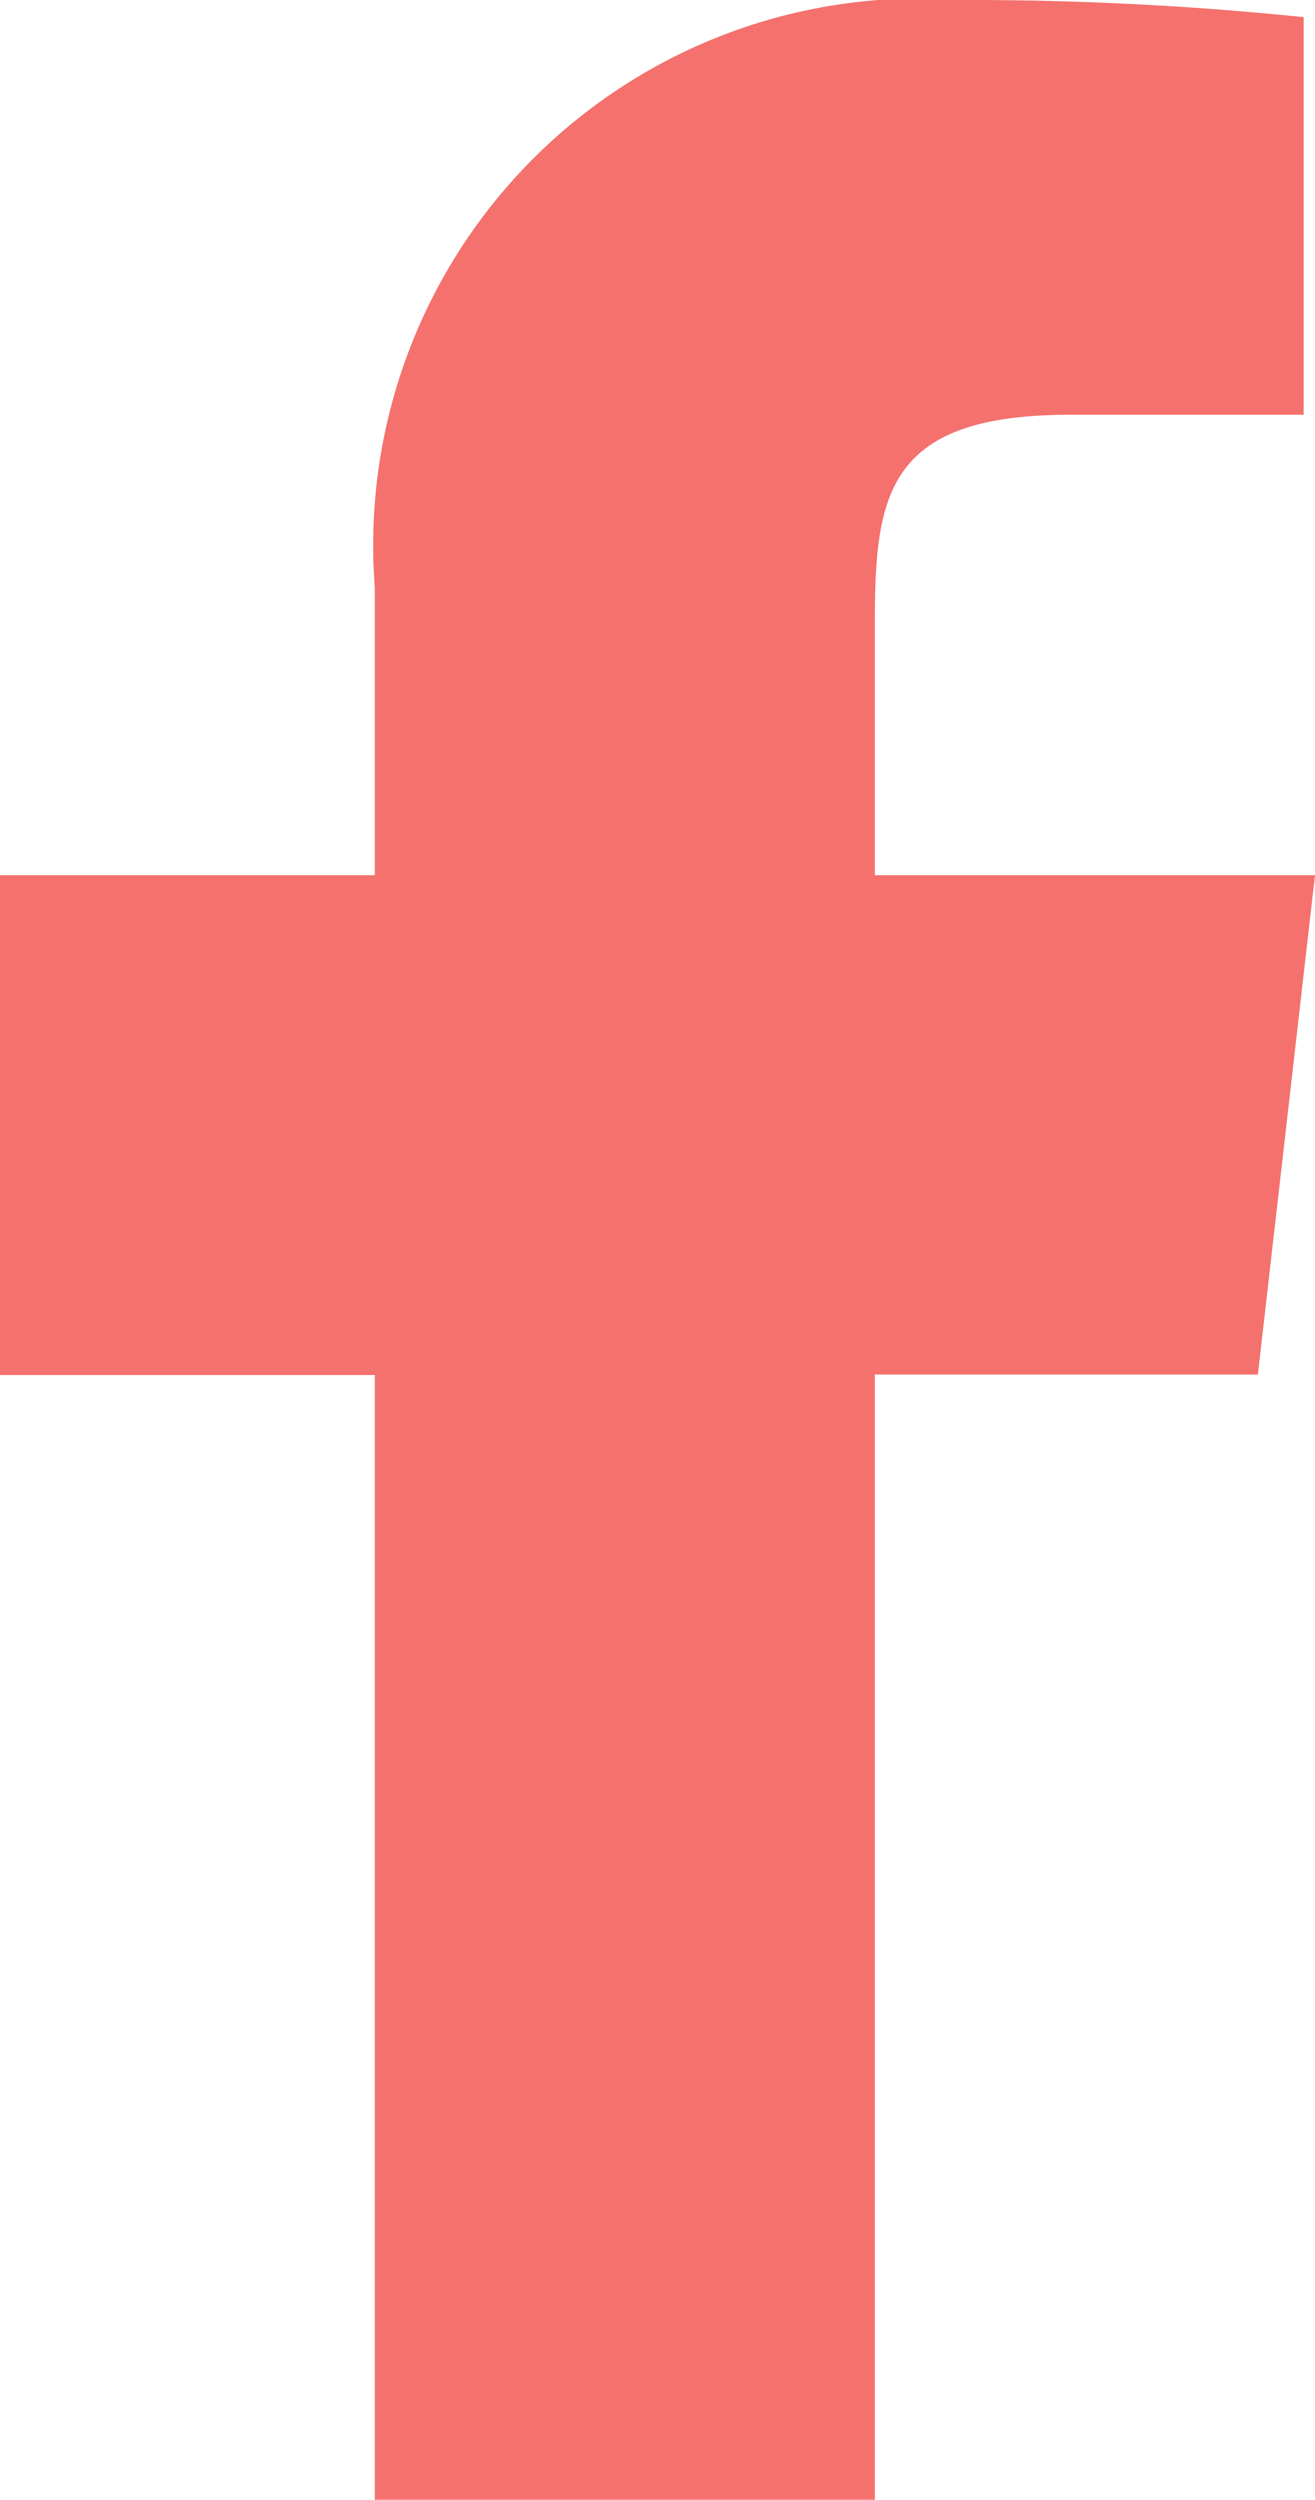 <svg xmlns="http://www.w3.org/2000/svg" width="7.666" height="14.567" viewBox="0 0 7.666 14.567">
  <g id="Groupe_5280" data-name="Groupe 5280" transform="translate(-954.779 -31.999)">
    <path id="icons8-facebook-f" d="M14.666,7.1H12.1V5.642c0-.752.061-1.225,1.138-1.225H14.6V2.1A18.985,18.985,0,0,0,12.6,2,3.186,3.186,0,0,0,9.185,5.423V7.1H7v2.913H9.185v6.556H12.1V10.01h2.233Z" transform="translate(947.779 29.999)" fill="#f4716d"/>
  </g>
</svg>

